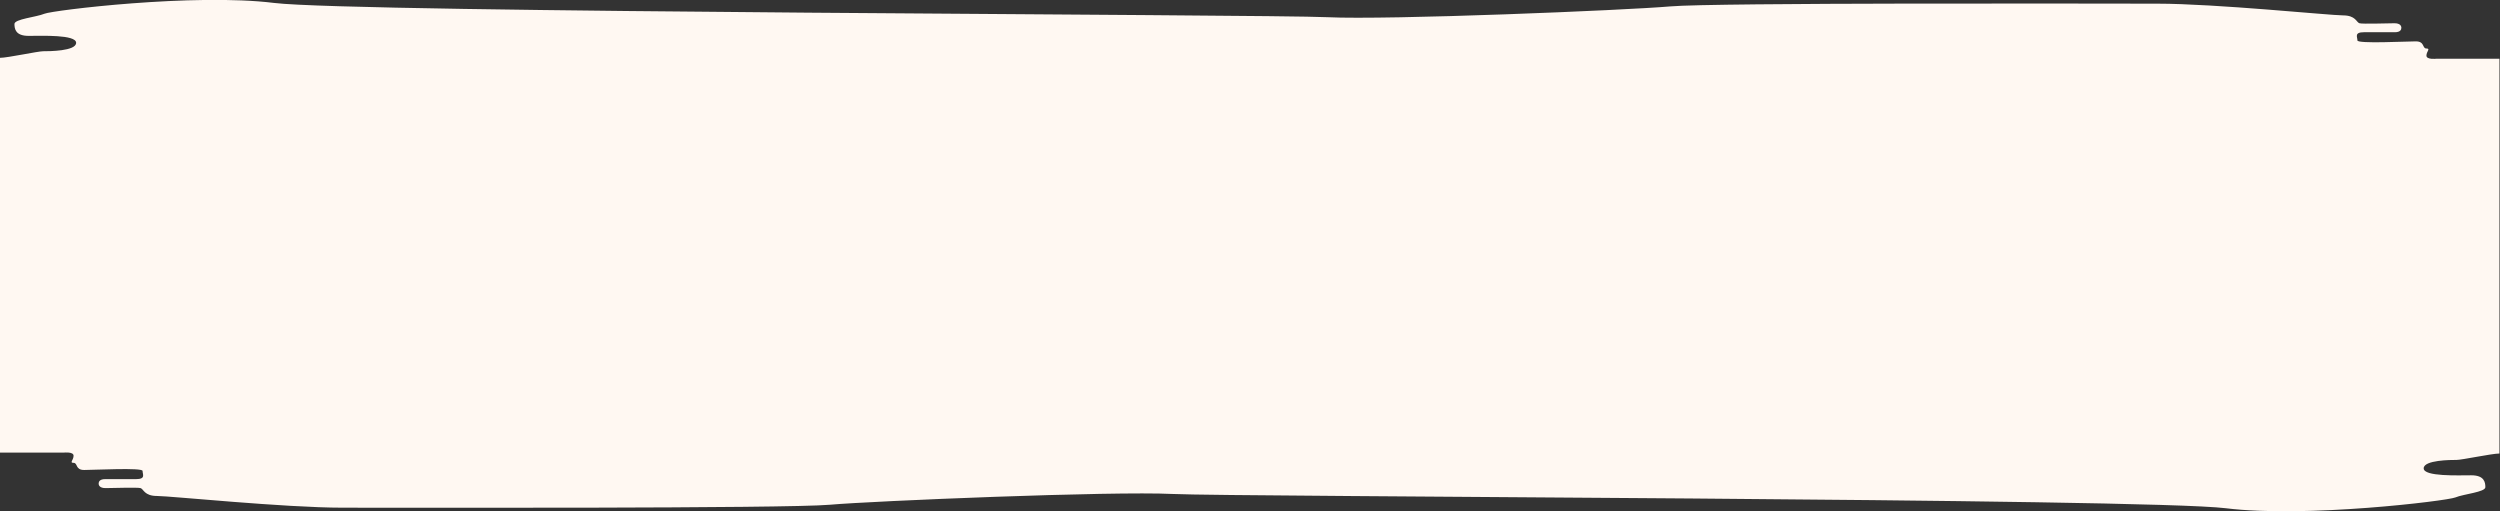 <?xml version="1.0" encoding="UTF-8"?> <svg xmlns="http://www.w3.org/2000/svg" xmlns:xlink="http://www.w3.org/1999/xlink" version="1.1" id="Calque_1" x="0px" y="0px" viewBox="0 0 1366 279.4" style="enable-background:new 0 0 1366 279.4;" xml:space="preserve"><rect x="0" y="0" width="1366" height="279.4" fill="#333333" stroke="none"/> <style type="text/css"> .st0{fill:#FFF8F2;} </style> <path class="st0" d="M1331.1,32.1c0,0-5.3,0.6-5.3-1.7s2.4-3.9,0-3.9s-0.8-3.9-5.8-3.9s-31.9,1.4-31.9-0.5s-1.9-4.5,3.6-4.5h16.9 c2.9,0,3.5-1.4,3.5-2.4s-0.6-2.5-3.8-2.5s-17.4,0.5-19.1,0s-2-4.3-9-4.3c-7.1,0-69.6-6.4-101.4-6.4S936.5,1.4,912.6,3.5 s-154.5,7.5-187.3,5.9c-32.8-1.6-532-2.4-575.6-7.8c-43.6-5.4-120.8,4-125.4,5.9c-4.6,1.9-16.4,2.9-16.4,5.6c0,2.7,0.6,6.5,7.7,6.5 s26-0.8,26,3.8s-15.1,4.6-18,4.6S4.1,31.6,0,31.6v54.8V95v89.4v41v21.9h34.9c0,0,5.3-0.6,5.3,1.7c0,2.4-2.4,3.9,0,3.9 c2.4,0,0.8,3.9,5.8,3.9s31.9-1.4,31.9,0.5s1.9,4.5-3.6,4.5H57.4c-2.9,0-3.5,1.4-3.5,2.4c0,1,0.6,2.5,3.8,2.5s17.4-0.5,19.1,0 s2,4.3,9,4.3c7.1,0,69.6,6.4,101.4,6.4s242.2,0.5,266.1-1.6s154.5-7.5,187.3-5.9s532,2.4,575.6,7.8s120.8-4,125.4-5.9 c4.6-1.9,16.4-2.9,16.4-5.6s-0.6-6.5-7.7-6.5s-26,0.8-26-3.8s15.1-4.6,18-4.6s19.3-3.5,23.4-3.5v-22.3v-41V95v-8.6V32.1H1331.1z"></path> </svg> 